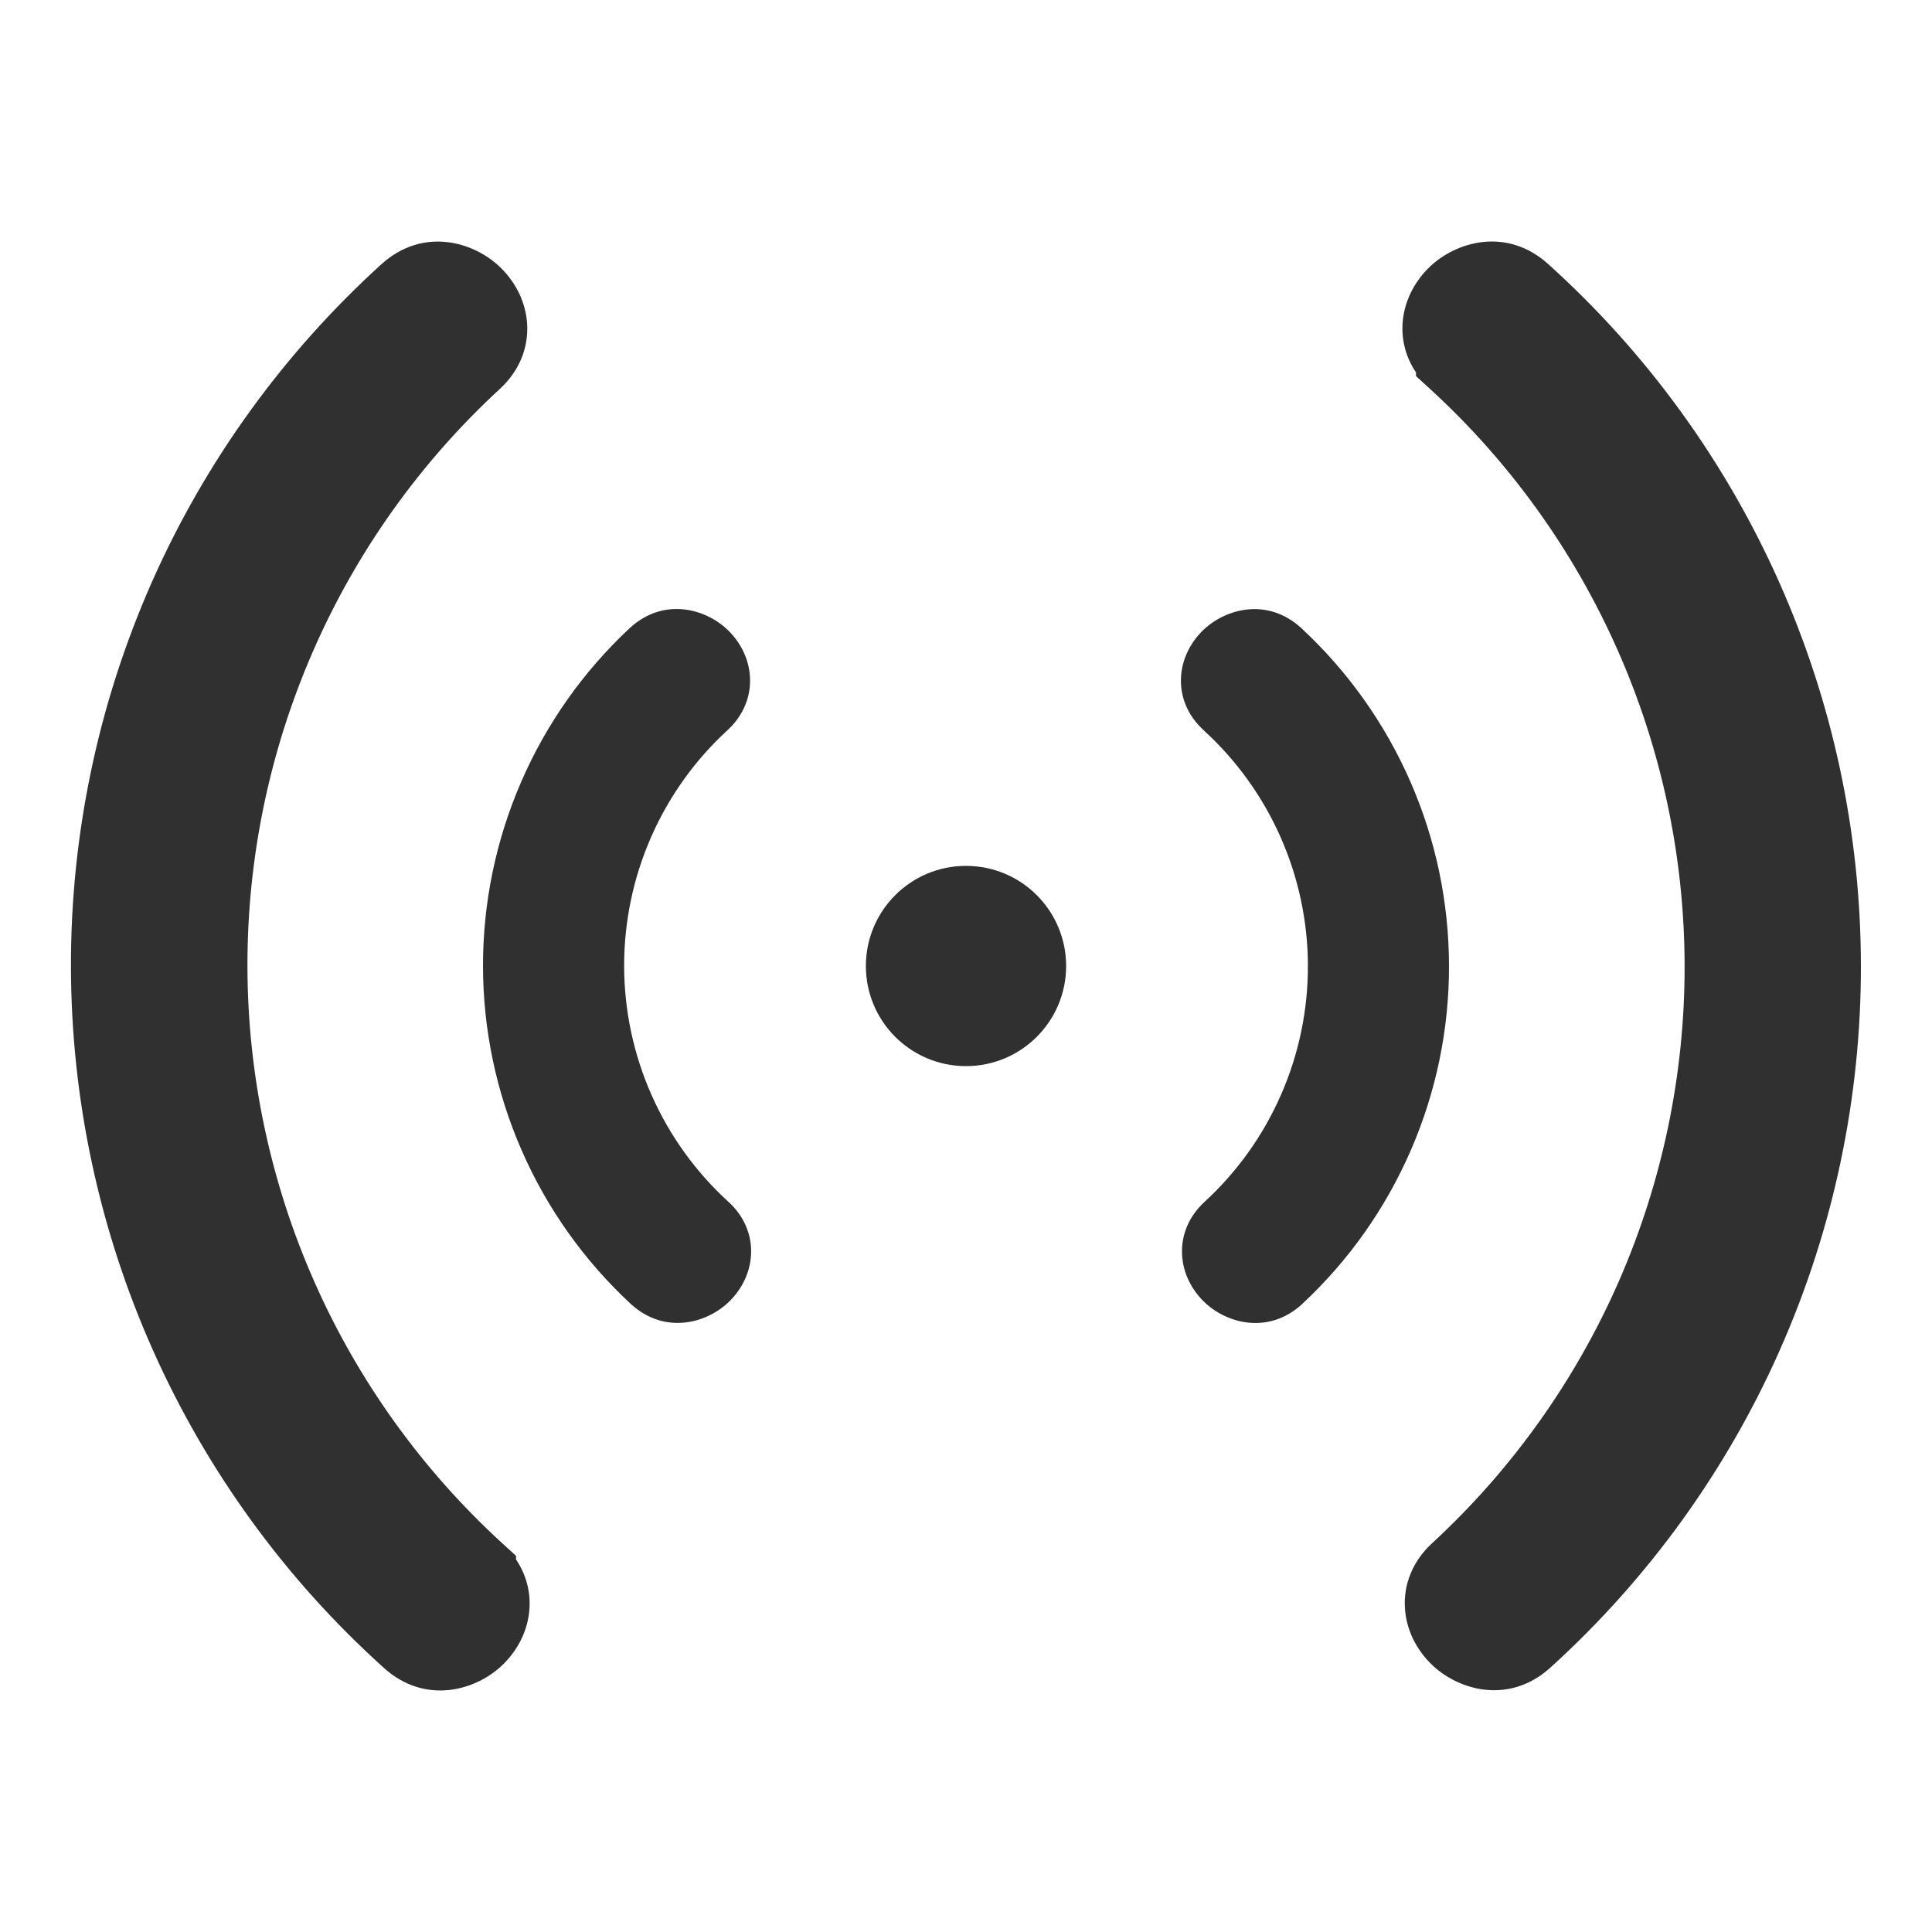<svg width="40" height="40" viewBox="0 0 40 40" fill="none" xmlns="http://www.w3.org/2000/svg">
<path d="M20 22.073C21.145 22.073 22.073 21.145 22.073 20C22.073 18.855 21.145 17.927 20 17.927C18.855 17.927 17.927 18.855 17.927 20C17.927 21.145 18.855 22.073 20 22.073Z" fill="#303030"/>
<path fill-rule="evenodd" clip-rule="evenodd" d="M36.831 12.042C35.717 9.543 34.092 7.305 32.06 5.473C31.203 4.693 30.134 4.992 29.572 5.553C29.287 5.837 29.065 6.24 29.038 6.708C29.018 7.064 29.114 7.41 29.317 7.711V7.787L29.606 8.051C31.264 9.568 32.588 11.413 33.495 13.468C34.403 15.523 34.874 17.744 34.878 19.991C34.882 22.238 34.419 24.461 33.52 26.52C32.62 28.578 31.302 30.427 29.651 31.95C29.254 32.314 29.058 32.793 29.087 33.288C29.114 33.756 29.336 34.158 29.621 34.442C30.183 35.003 31.251 35.302 32.107 34.519C34.133 32.68 35.752 30.436 36.858 27.932C37.964 25.429 38.533 22.721 38.528 19.985C38.524 17.248 37.946 14.542 36.831 12.042ZM10.914 6.711C10.943 7.206 10.747 7.685 10.351 8.05C8.699 9.572 7.381 11.421 6.482 13.48C5.582 15.538 5.119 17.761 5.123 20.008C5.127 22.255 5.598 24.476 6.506 26.532C7.413 28.587 8.738 30.431 10.395 31.948L10.684 32.212V32.288C10.887 32.589 10.983 32.936 10.963 33.291C10.936 33.76 10.714 34.163 10.429 34.447C9.867 35.008 8.799 35.307 7.941 34.526C5.908 32.694 4.282 30.456 3.167 27.956C2.052 25.456 1.473 22.749 1.469 20.011C1.464 17.273 2.034 14.565 3.14 12.061C4.247 9.557 5.867 7.313 7.894 5.473C8.753 4.692 9.821 4.996 10.381 5.557C10.665 5.841 10.887 6.244 10.914 6.711ZM15.527 14.013C15.551 14.42 15.391 14.814 15.065 15.115L15.064 15.116C14.387 15.737 13.847 16.493 13.479 17.334C13.11 18.175 12.921 19.084 12.922 20.003C12.924 20.922 13.117 21.83 13.489 22.67C13.861 23.51 14.403 24.264 15.082 24.883L15.083 24.883C15.41 25.183 15.573 25.576 15.549 25.985C15.527 26.37 15.344 26.701 15.11 26.935C14.647 27.398 13.766 27.643 13.06 26.997L13.057 26.994C12.095 26.102 11.327 25.021 10.801 23.818C10.275 22.616 10.002 21.318 10 20.006C9.998 18.693 10.267 17.395 10.789 16.19C11.311 14.986 12.075 13.903 13.035 13.007L13.038 13.004L13.038 13.004C13.742 12.355 14.624 12.599 15.088 13.063C15.322 13.297 15.505 13.628 15.527 14.013ZM24.891 13.065C25.355 12.603 26.235 12.357 26.941 13.003L26.944 13.006C27.906 13.899 28.674 14.98 29.2 16.182C29.726 17.384 29.998 18.682 30 19.994C30.003 21.307 29.734 22.605 29.212 23.809C28.69 25.014 27.926 26.097 26.966 26.992L26.963 26.996C26.259 27.645 25.377 27.401 24.913 26.937C24.679 26.703 24.496 26.372 24.474 25.987C24.45 25.58 24.61 25.186 24.937 24.885L24.938 24.884C25.614 24.263 26.154 23.507 26.522 22.666C26.891 21.825 27.08 20.916 27.079 19.997C27.077 19.078 26.884 18.17 26.512 17.33C26.14 16.49 25.598 15.737 24.919 15.118L24.919 15.117C24.591 14.818 24.428 14.424 24.452 14.016C24.474 13.63 24.657 13.299 24.891 13.065Z" fill="#303030"/>
</svg>
